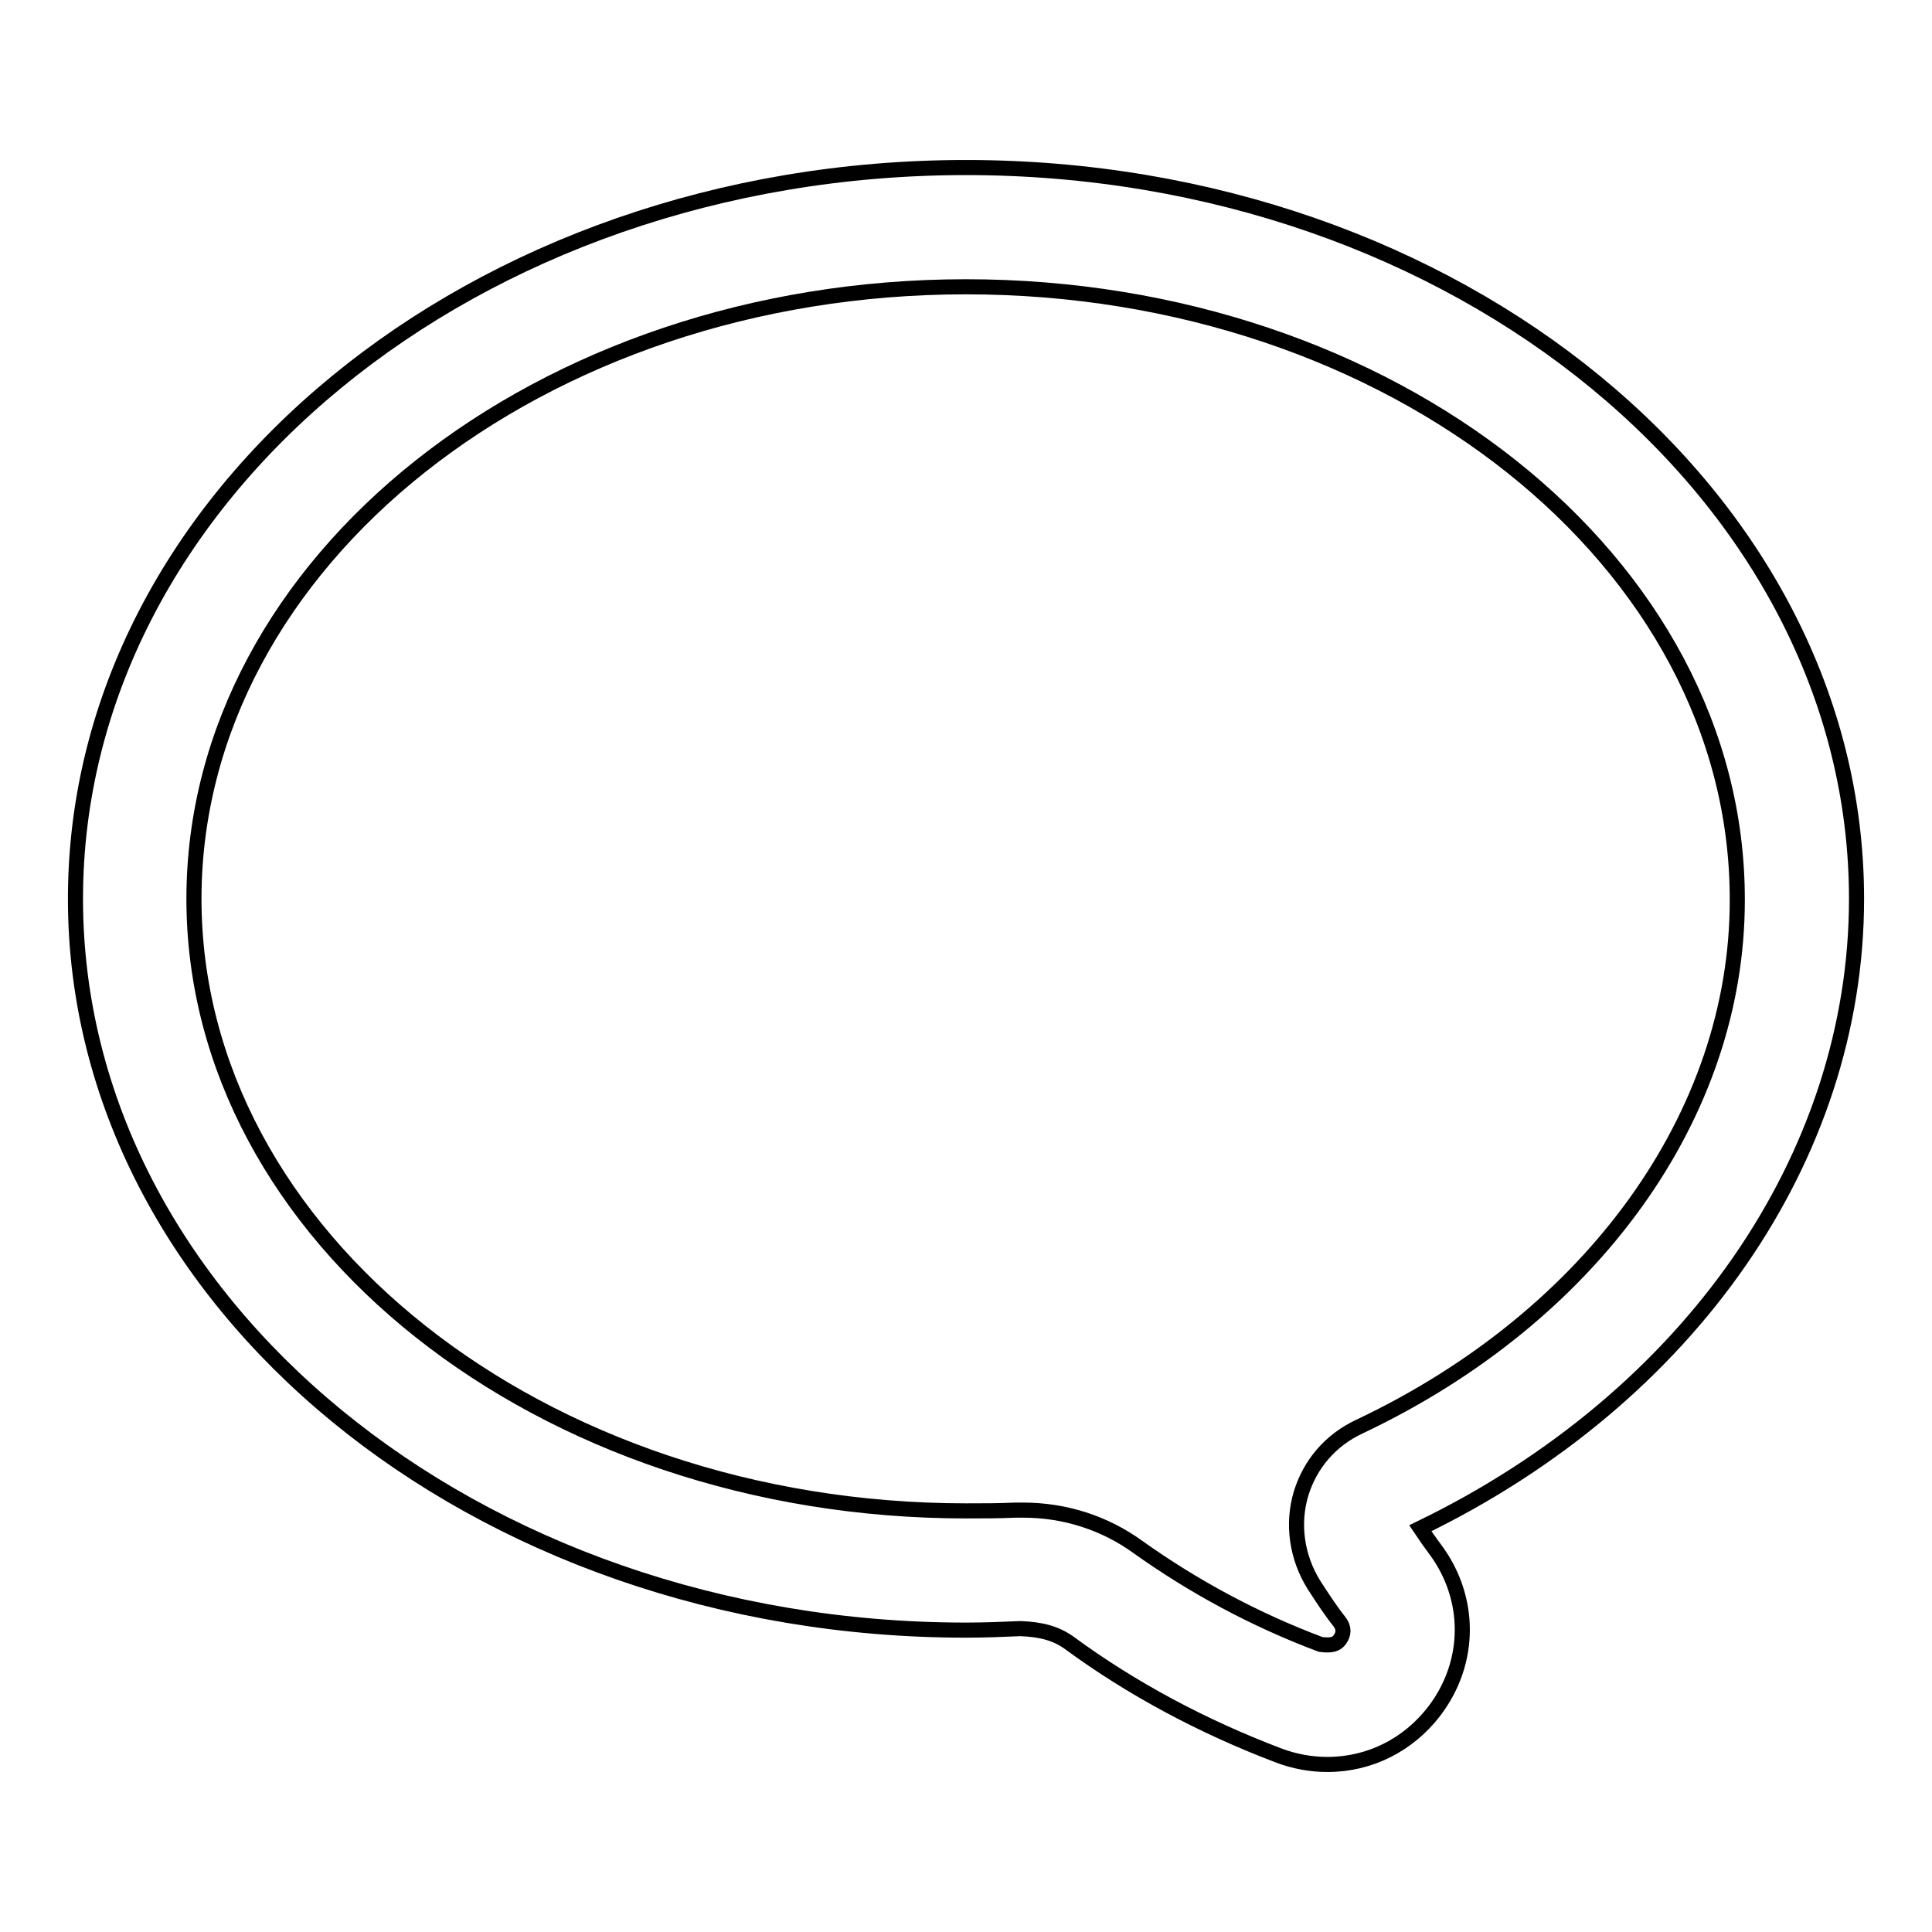 <?xml version="1.0" encoding="utf-8"?>
<!-- Svg Vector Icons : http://www.onlinewebfonts.com/icon -->
<!DOCTYPE svg PUBLIC "-//W3C//DTD SVG 1.1//EN" "http://www.w3.org/Graphics/SVG/1.1/DTD/svg11.dtd">
<svg version="1.1" xmlns="http://www.w3.org/2000/svg" xmlns:xlink="http://www.w3.org/1999/xlink" x="0px" y="0px" viewBox="0 0 256 256" enable-background="new 0 0 256 256" xml:space="preserve">
<g> <path stroke-width="2" fill-opacity="0" stroke="#000000"  d="M175.9,233.8c-2.2,0-4.4-0.4-6.5-1.2c-10-3.8-19.4-8.8-27.7-14.9c-1.8-1.3-3.8-1.8-6.5-1.9 c-2.3,0.1-4.7,0.2-7.2,0.2c-65.1,0-118-43.5-118-96.9c0-53.4,52.9-96.9,118-96.9c65.1,0,118,43.5,118,96.9 c0,34.2-22.1,66.1-57.8,83.4c0.6,0.9,1.3,1.9,1.9,2.7c4.9,6.5,4.9,15.1-0.1,21.6C186.6,231.2,181.5,233.8,175.9,233.8z  M135.6,200.1c5.5,0,10.8,1.7,15.2,4.9c7.3,5.2,15.4,9.6,24.2,12.9c1.6,0.2,2.1-0.1,2.5-0.6c0.6-0.8,0.6-1.6,0-2.4 c-1.2-1.5-2.3-3.2-3.4-4.9c-2.3-3.7-2.9-8.1-1.7-12.1c1.2-3.9,3.9-7.1,7.8-8.9c30.8-14.6,50-41.3,50-69.7 C230.3,74.4,184.4,38,128,38C71.6,38,25.7,74.4,25.7,119.1c0,44.7,45.9,81.1,102.3,81.1c2.2,0,4.3,0,6.5-0.1 C134.9,200.1,135.2,200.1,135.6,200.1z"/></g>
</svg>